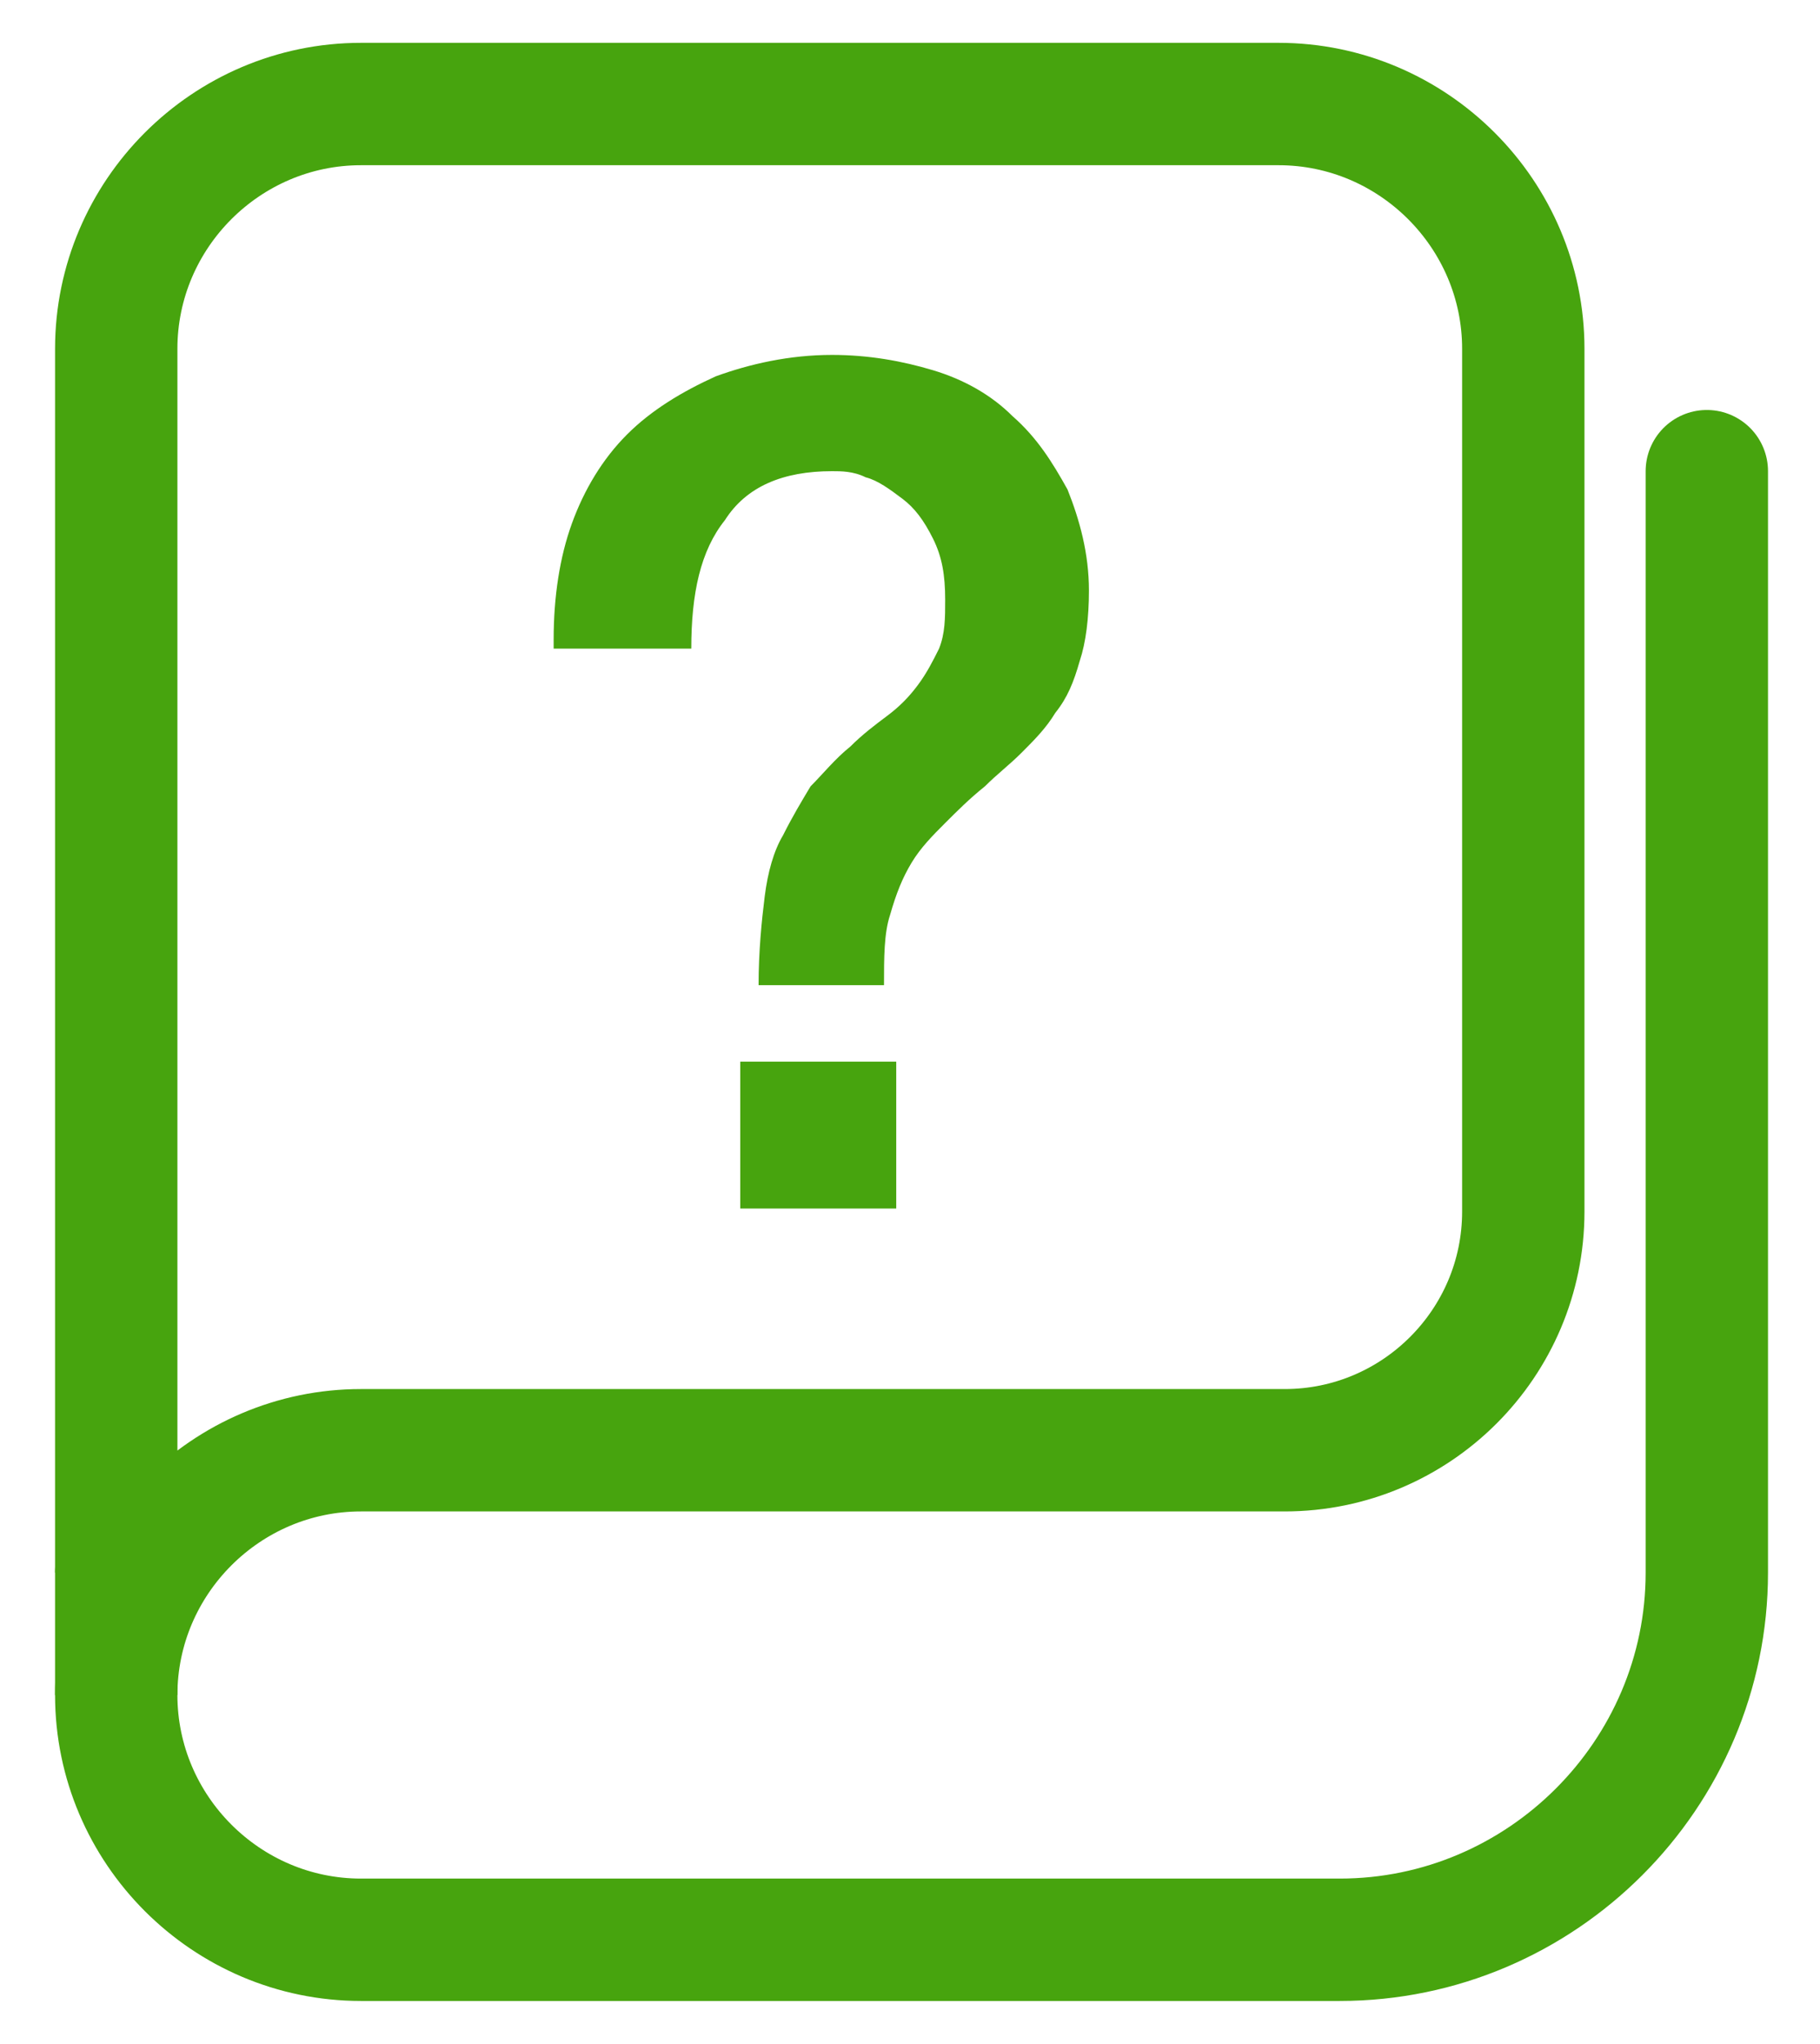 <?xml version="1.0" encoding="utf-8"?>
<!-- Generator: Adobe Illustrator 18.0.0, SVG Export Plug-In . SVG Version: 6.00 Build 0)  -->
<!DOCTYPE svg PUBLIC "-//W3C//DTD SVG 1.1//EN" "http://www.w3.org/Graphics/SVG/1.1/DTD/svg11.dtd">
<svg version="1.1" id="Calque_2" xmlns="http://www.w3.org/2000/svg" xmlns:xlink="http://www.w3.org/1999/xlink" x="0px" y="0px"
	 viewBox="0 0 59.5 66.8" enable-background="new 0 0 59.5 66.8" xml:space="preserve">
<path fill="none" stroke="#47A40E" stroke-width="4" stroke-miterlimit="10" d="M3.8,51.4v-40c0-4.4,3.6-8,8-8h30c4.4,0,8,3.6,8,8
	v28.2c0,4.3-3.5,7.8-7.8,7.8H11.8c-4.4,0-8,3.6-8,8"/>
<path fill="none" stroke="#47A40E" stroke-width="4" stroke-linecap="round" stroke-linejoin="round" stroke-miterlimit="10" d="
	M55.8,15.4v36c0,6.6-5.4,12-12,12l-32,0c-4.4,0-8-3.6-8-8v-4"/>
<g>
	<path fill="#47A40E" d="M18.1,20.9c0-1.4,0.2-2.7,0.6-3.8c0.4-1.1,1-2.1,1.8-2.9c0.8-0.8,1.8-1.4,2.9-1.9c1.1-0.4,2.4-0.7,3.8-0.7
		c1.2,0,2.3,0.2,3.3,0.5c1,0.3,1.9,0.8,2.6,1.5c0.8,0.7,1.3,1.5,1.8,2.4c0.4,1,0.7,2.1,0.7,3.3c0,0.9-0.1,1.7-0.3,2.3
		c-0.2,0.7-0.4,1.2-0.8,1.7c-0.3,0.5-0.7,0.9-1.1,1.3c-0.4,0.4-0.8,0.7-1.2,1.1c-0.5,0.4-0.9,0.8-1.3,1.2c-0.4,0.4-0.8,0.8-1.1,1.3
		c-0.3,0.5-0.5,1-0.7,1.7c-0.2,0.6-0.2,1.4-0.2,2.3h-4.1c0-1.1,0.1-2.1,0.2-2.9c0.1-0.8,0.3-1.5,0.6-2c0.3-0.6,0.6-1.1,0.9-1.6
		c0.4-0.4,0.8-0.9,1.3-1.3c0.4-0.4,0.8-0.7,1.2-1c0.4-0.3,0.7-0.6,1-1c0.3-0.4,0.5-0.8,0.7-1.2c0.2-0.5,0.2-1,0.2-1.6
		c0-0.8-0.1-1.4-0.4-2s-0.6-1-1-1.3c-0.4-0.3-0.8-0.6-1.2-0.7c-0.4-0.2-0.8-0.2-1.1-0.2c-1.6,0-2.8,0.5-3.5,1.6
		c-0.8,1-1.1,2.4-1.1,4.2H18.1z M24.2,34.7h5.1v4.8h-5.1V34.7z"/>
</g>
</svg>

